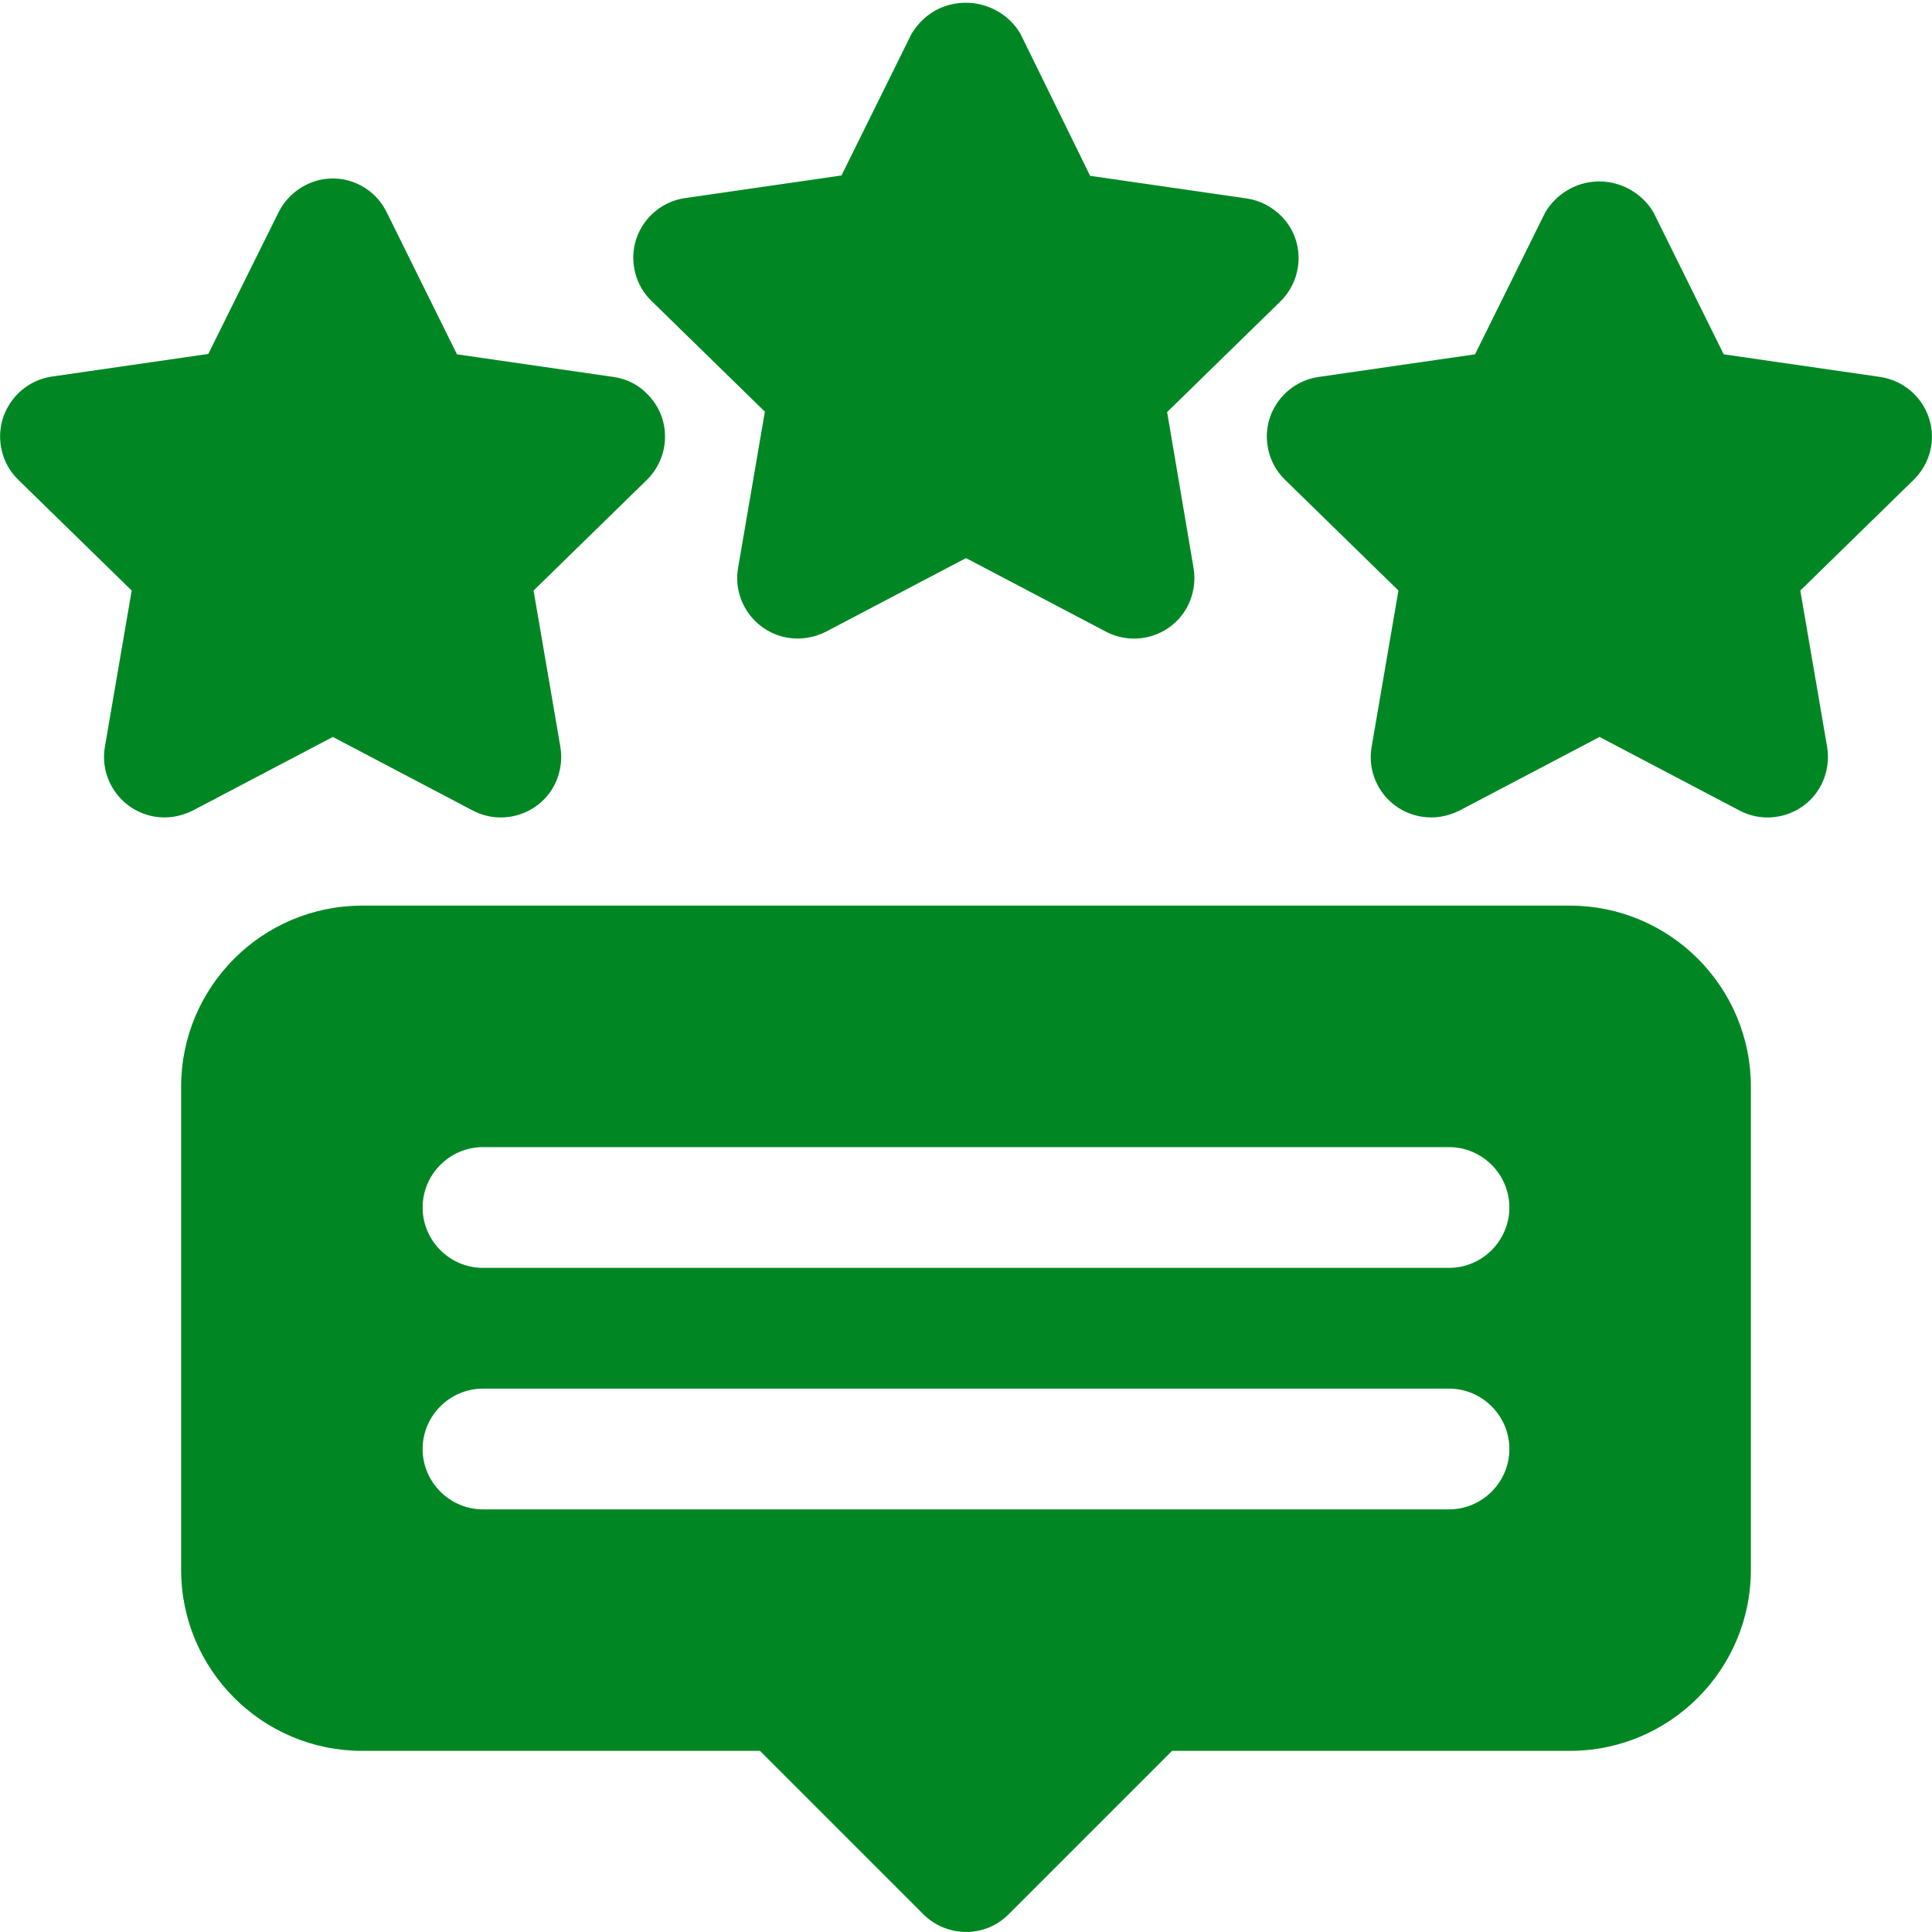 <?xml version="1.0" encoding="utf-8"?>
<!-- Generator: Adobe Illustrator 26.0.1, SVG Export Plug-In . SVG Version: 6.00 Build 0)  -->
<svg version="1.1" id="Layer_1" xmlns="http://www.w3.org/2000/svg" xmlns:xlink="http://www.w3.org/1999/xlink" x="0px" y="0px"
	 viewBox="0 0 512 512" style="enable-background:new 0 0 512 512;" xml:space="preserve">
<style type="text/css">
	.st0{fill:#008723;}
</style>
<g id="feedback">
	<path class="st0" d="M309.3,109.2l30-29.3c6.3-6.2,6.5-16.3,0.3-22.6c-2.5-2.5-5.7-4.2-9.2-4.7l-41.5-6L270.4,8.9
		C265.7,1,255.4-1.6,247.5,3c-2.4,1.4-4.4,3.5-5.9,5.9l-18.6,37.6l-41.5,6c-8.7,1.3-14.8,9.4-13.5,18.1c0.5,3.5,2.1,6.7,4.7,9.2
		l30,29.3l-7.1,41.4c-1.5,8.7,4.4,17,13.1,18.5c3.5,0.6,7,0,10.2-1.6l37.1-19.5l37.1,19.5c7.8,4.1,17.5,1.1,21.6-6.7
		c1.6-3.1,2.2-6.7,1.6-10.2L309.3,109.2z"/>
	<path class="st0" d="M511.2,110.8c-1.9-5.8-6.9-10-12.9-10.9l-41.5-6l-18.6-37.6c-4.7-7.9-14.9-10.6-22.8-5.9
		c-2.4,1.4-4.5,3.5-5.9,5.9l-18.6,37.6l-41.5,6c-8.7,1.3-14.8,9.4-13.5,18.1c0.5,3.5,2.1,6.7,4.7,9.2l30,29.3l-7.1,41.4
		c-1.5,8.7,4.3,17,13.1,18.5c3.5,0.6,7,0,10.2-1.6l37.1-19.5l37.1,19.5c7.8,4.1,17.5,1.1,21.6-6.7c1.6-3.1,2.2-6.7,1.6-10.2
		l-7.1-41.4l30-29.3C511.5,122.9,513.1,116.6,511.2,110.8L511.2,110.8z"/>
	<path class="st0" d="M162.6,99.9l-41.5-6l-18.6-37.6C98.6,48.3,89,45,81.1,49c-3.2,1.6-5.7,4.1-7.3,7.3L55.2,93.8l-41.5,6
		C5,101.1-1.1,109.3,0.2,118c0.5,3.5,2.1,6.7,4.7,9.2l30,29.3l-7.1,41.4c-1.5,8.7,4.4,17,13.1,18.5c3.5,0.6,7,0,10.2-1.6l37.1-19.5
		l37.1,19.5c7.8,4.1,17.5,1.1,21.6-6.7c1.6-3.1,2.2-6.7,1.6-10.2l-7.1-41.4l30-29.3c6.3-6.2,6.5-16.3,0.3-22.6
		C169.3,102,166.1,100.4,162.6,99.9L162.6,99.9z"/>
	<path class="st0" d="M416,240H96c-26.5,0-48,21.5-48,48v128c0,26.5,21.5,48,48,48h105.4l43.3,43.3c6.2,6.2,16.4,6.3,22.6,0
		c0,0,0,0,0,0l43.3-43.3H416c26.5,0,48-21.5,48-48V288C464,261.5,442.5,240,416,240L416,240z M384,400H128c-8.8,0-16-7.2-16-16
		s7.2-16,16-16h256c8.8,0,16,7.2,16,16S392.8,400,384,400z M384,336H128c-8.8,0-16-7.2-16-16s7.2-16,16-16h256c8.8,0,16,7.2,16,16
		S392.8,336,384,336z"/>
</g>
</svg>
